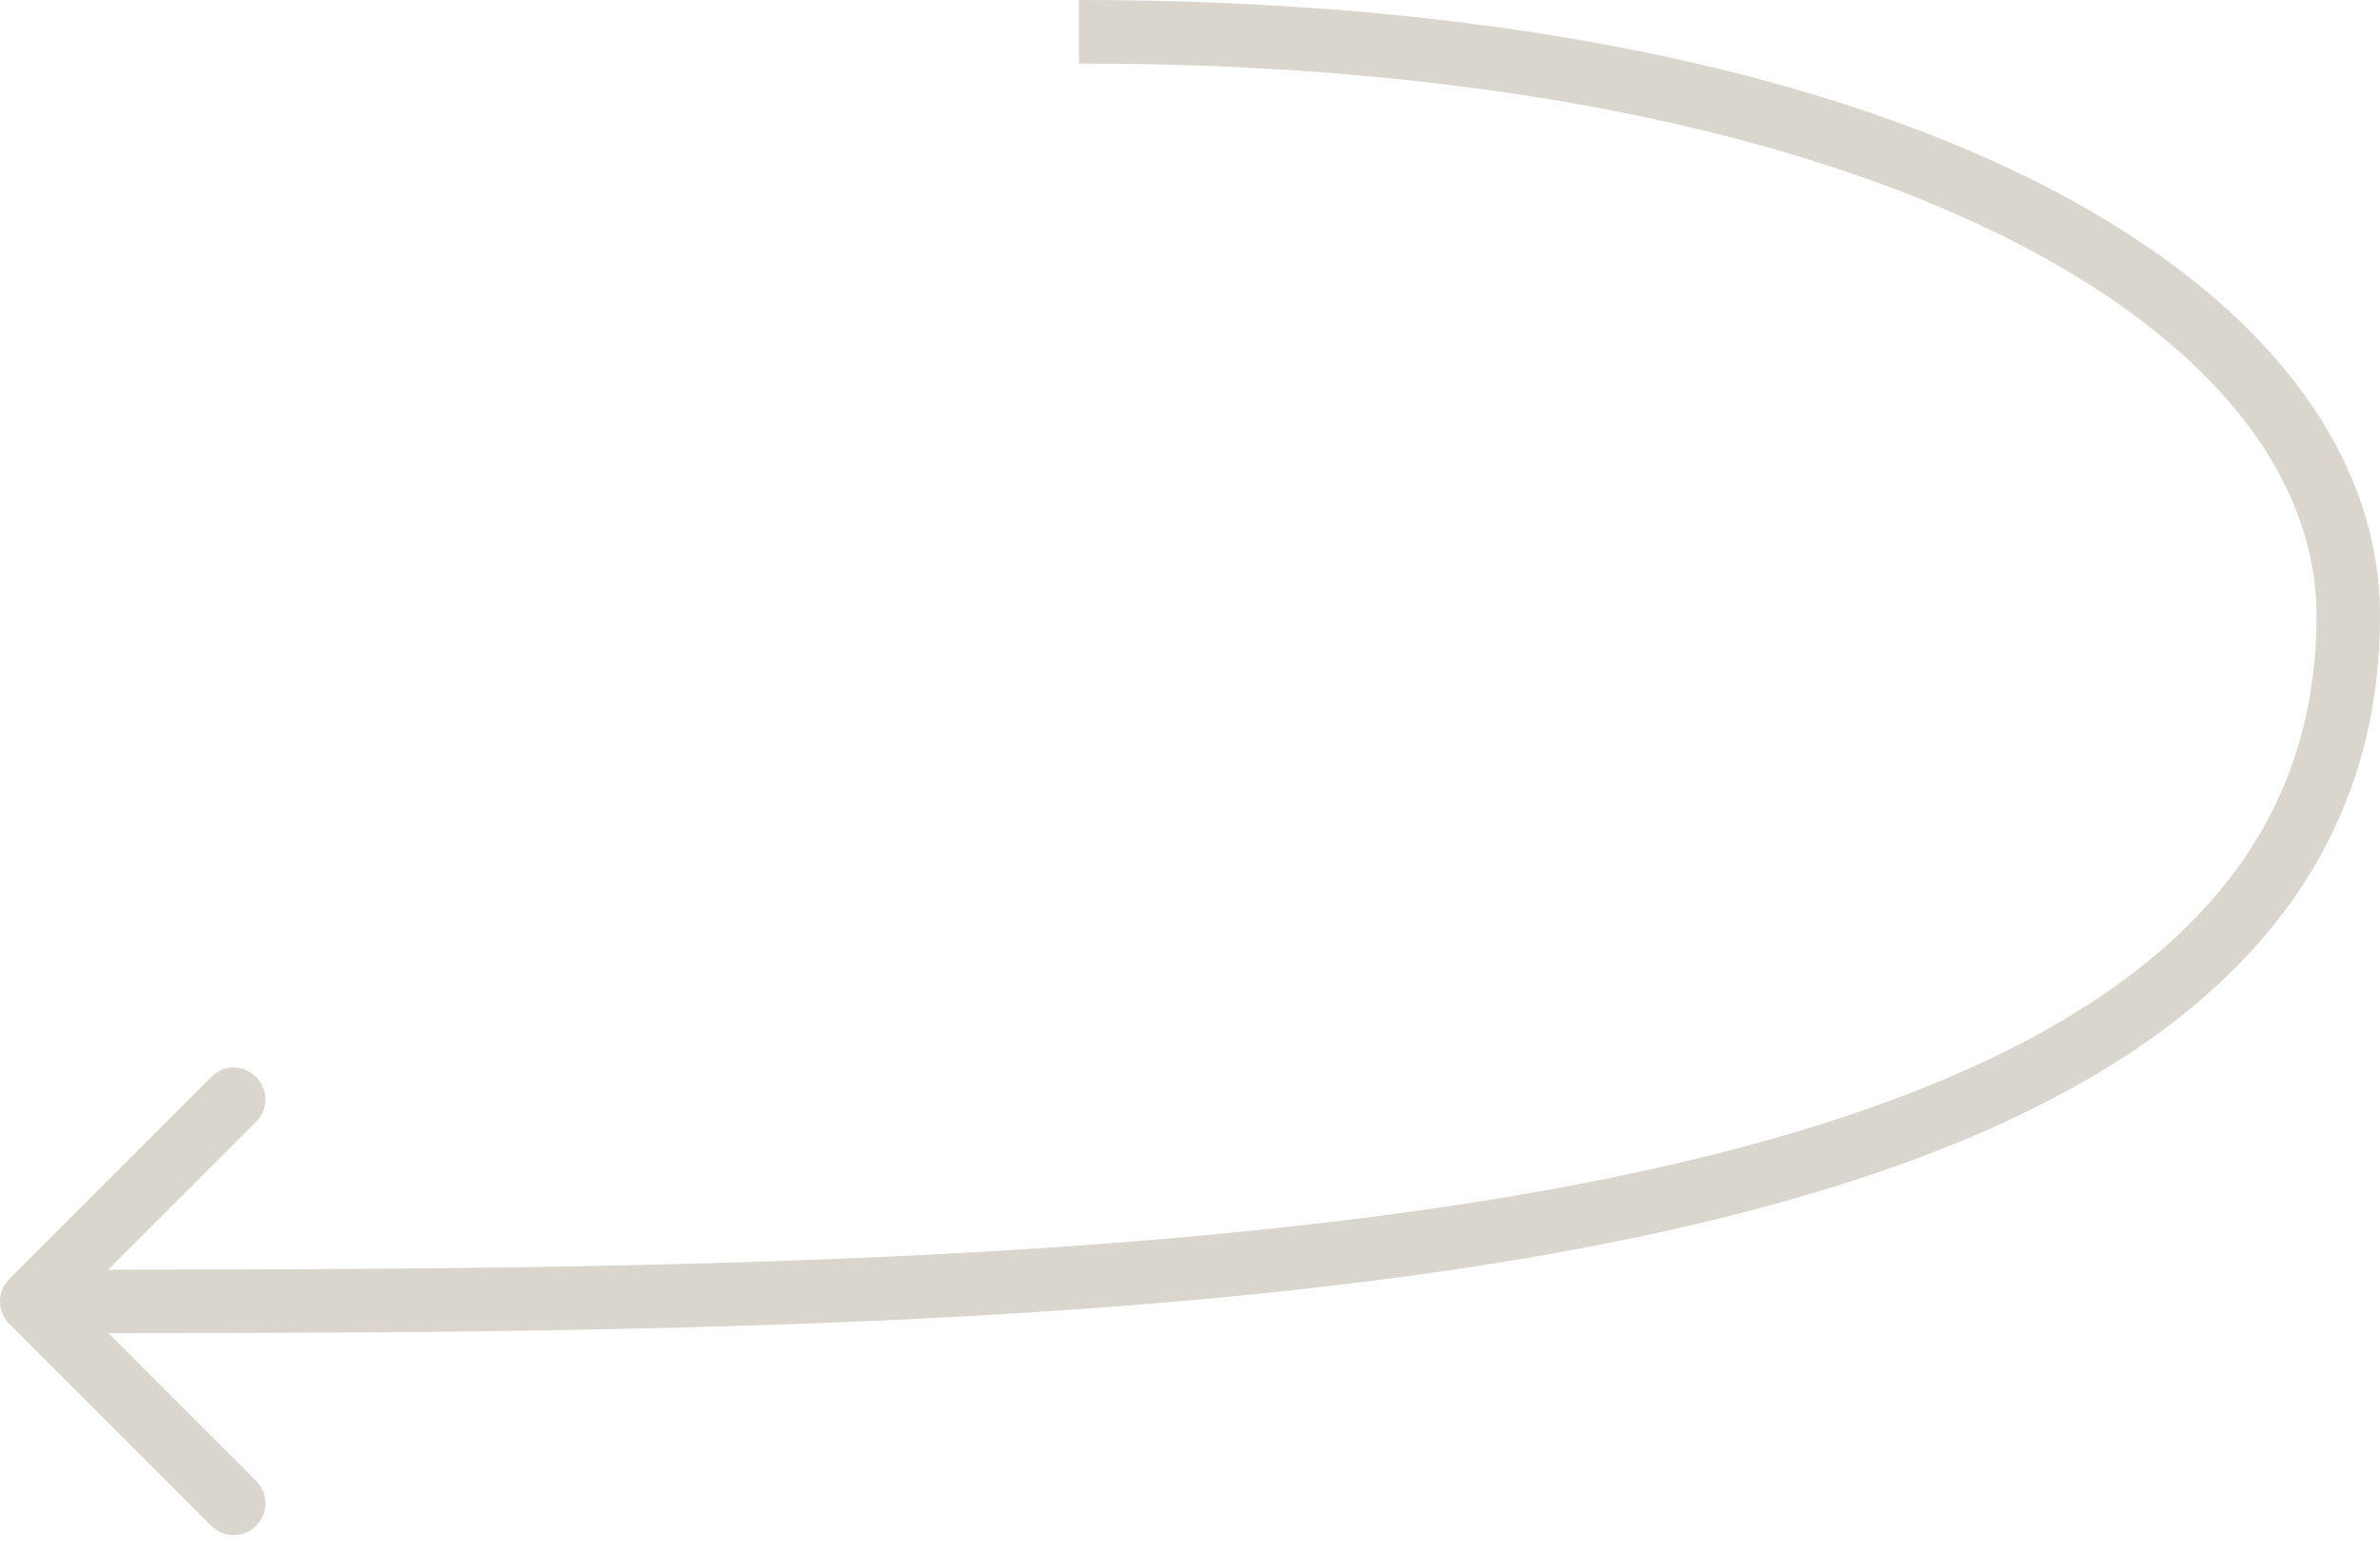 <?xml version="1.0" encoding="UTF-8"?> <svg xmlns="http://www.w3.org/2000/svg" width="75" height="49" viewBox="0 0 75 49" fill="none"> <path d="M0.293 40.293C-0.098 40.683 -0.098 41.317 0.293 41.707L6.657 48.071C7.047 48.462 7.681 48.462 8.071 48.071C8.462 47.681 8.462 47.047 8.071 46.657L2.414 41L8.071 35.343C8.462 34.953 8.462 34.319 8.071 33.929C7.681 33.538 7.047 33.538 6.657 33.929L0.293 40.293ZM34 2C46.652 2 56.487 4.146 63.118 7.436C69.78 10.741 73 15.073 73 19.4H75C75 13.967 70.97 9.099 64.007 5.644C57.013 2.174 46.848 -3.19983e-06 34 7.48573e-09L34 2ZM73 19.4C73 24.426 70.7 28.192 66.654 31.073C62.562 33.987 56.696 35.978 49.687 37.318C35.675 39.996 17.53 40 1 40V42C17.47 42 35.825 42.004 50.063 39.282C57.179 37.922 63.376 35.863 67.814 32.702C72.3 29.508 75 25.174 75 19.4H73Z" fill="#574820" fill-opacity="0.22"></path> </svg> 